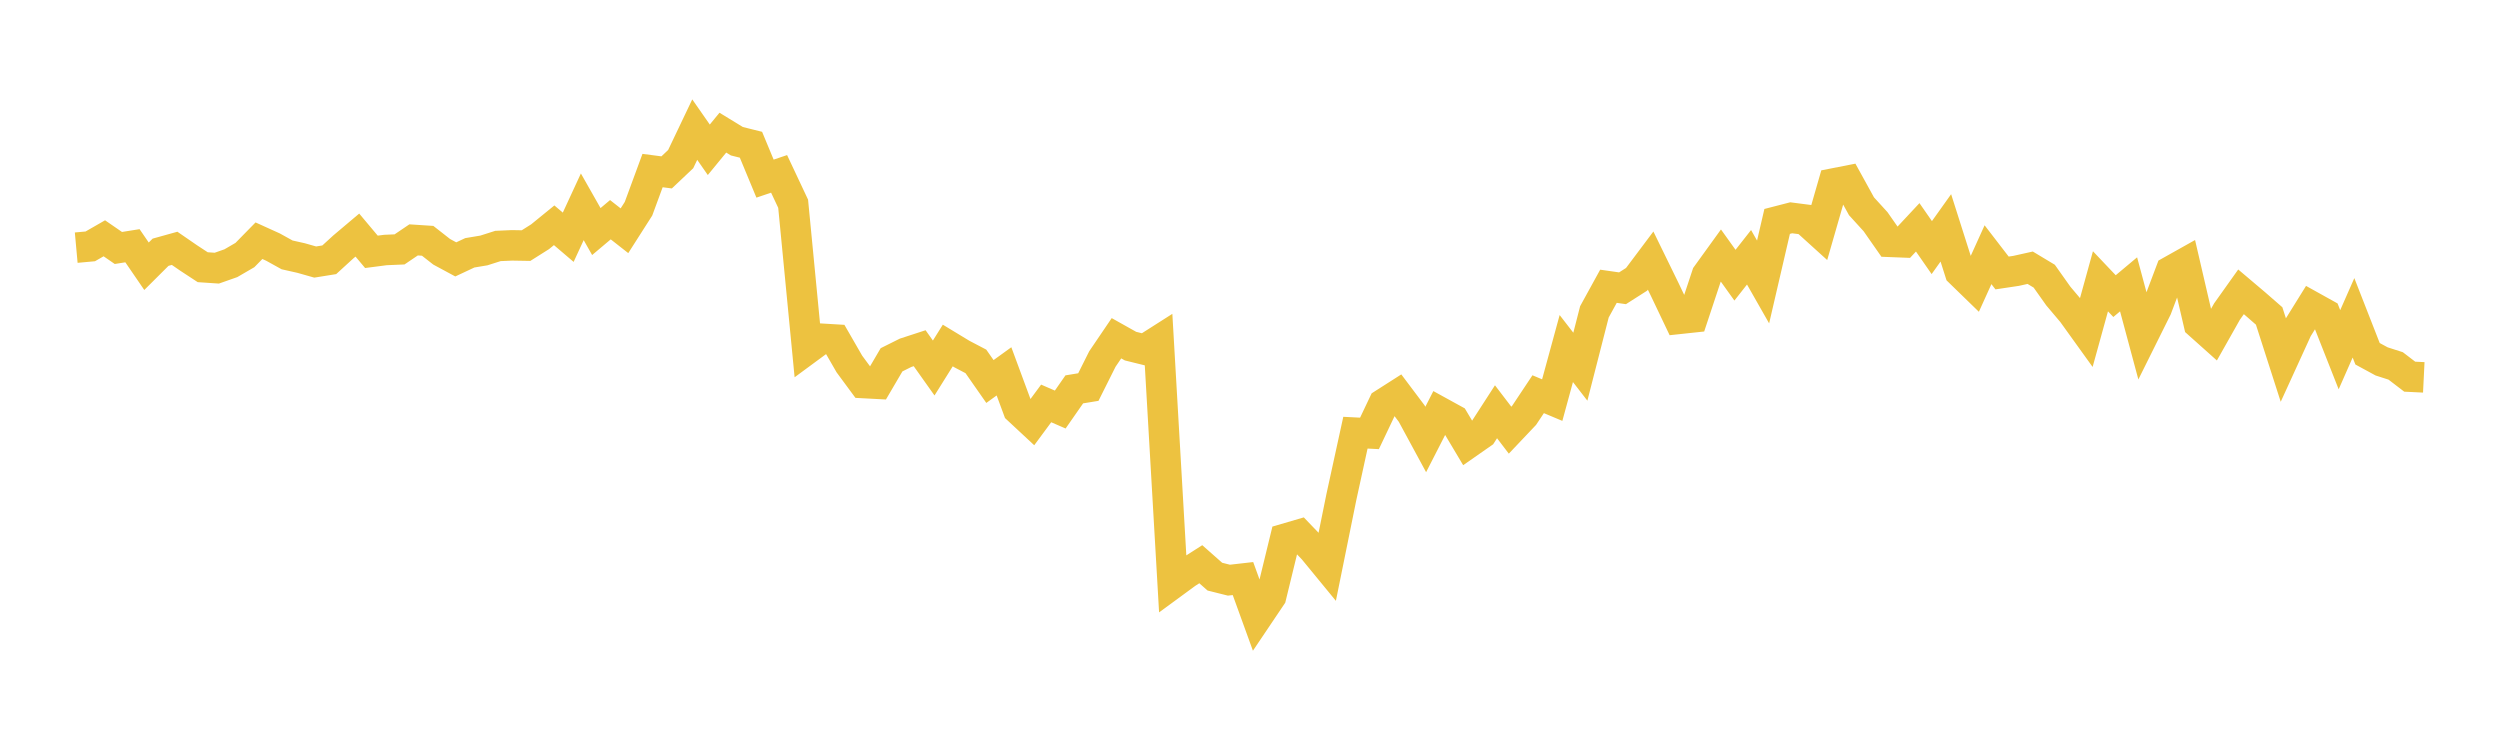 <svg width="164" height="48" xmlns="http://www.w3.org/2000/svg" xmlns:xlink="http://www.w3.org/1999/xlink"><path fill="none" stroke="rgb(237,194,64)" stroke-width="2" d="M5,16.246L5.922,16.162L6.844,15.632L7.766,16.267L8.689,16.12L9.611,17.466L10.533,16.547L11.455,16.29L12.377,16.925L13.299,17.529L14.222,17.591L15.144,17.267L16.066,16.731L16.988,15.791L17.91,16.209L18.832,16.72L19.754,16.928L20.677,17.19L21.599,17.042L22.521,16.199L23.443,15.421L24.365,16.52L25.287,16.4L26.21,16.361L27.132,15.737L28.054,15.797L28.976,16.519L29.898,17.016L30.82,16.584L31.743,16.43L32.665,16.136L33.587,16.095L34.509,16.111L35.431,15.529L36.353,14.778L37.275,15.564L38.198,13.566L39.12,15.19L40.042,14.413L40.964,15.137L41.886,13.693L42.808,11.189L43.731,11.309L44.653,10.437L45.575,8.503L46.497,9.826L47.419,8.702L48.341,9.265L49.263,9.495L50.186,11.718L51.108,11.406L52.03,13.365L52.952,22.899L53.874,22.22L54.796,22.275L55.719,23.878L56.641,25.127L57.563,25.176L58.485,23.603L59.407,23.143L60.329,22.842L61.251,24.141L62.174,22.665L63.096,23.224L64.018,23.707L64.94,25.027L65.862,24.361L66.784,26.854L67.707,27.713L68.629,26.465L69.551,26.866L70.473,25.542L71.395,25.391L72.317,23.55L73.24,22.189L74.162,22.706L75.084,22.934L76.006,22.347L76.928,38.279L77.85,37.603L78.772,37.013L79.695,37.828L80.617,38.059L81.539,37.954L82.461,40.497L83.383,39.127L84.305,35.341L85.228,35.071L86.15,36.032L87.072,37.155L87.994,32.606L88.916,28.384L89.838,28.431L90.76,26.491L91.683,25.902L92.605,27.128L93.527,28.83L94.449,27.028L95.371,27.535L96.293,29.082L97.216,28.439L98.138,27.012L99.06,28.219L99.982,27.246L100.904,25.86L101.826,26.247L102.749,22.865L103.671,24.056L104.593,20.457L105.515,18.779L106.437,18.911L107.359,18.324L108.281,17.095L109.204,18.985L110.126,20.92L111.048,20.821L111.97,18.041L112.892,16.765L113.814,18.052L114.737,16.878L115.659,18.497L116.581,14.525L117.503,14.287L118.425,14.406L119.347,15.241L120.269,12.039L121.192,11.858L122.114,13.531L123.036,14.543L123.958,15.864L124.88,15.9L125.802,14.913L126.725,16.242L127.647,14.948L128.569,17.848L129.491,18.744L130.413,16.709L131.335,17.907L132.257,17.769L133.18,17.563L134.102,18.117L135.024,19.418L135.946,20.51L136.868,21.792L137.79,18.453L138.713,19.425L139.635,18.653L140.557,22.083L141.479,20.229L142.401,17.787L143.323,17.27L144.246,21.25L145.168,22.074L146.09,20.44L147.012,19.144L147.934,19.924L148.856,20.727L149.778,23.596L150.701,21.577L151.623,20.092L152.545,20.605L153.467,22.942L154.389,20.849L155.311,23.207L156.234,23.708L157.156,24.004L158.078,24.71L159,24.755"></path></svg>